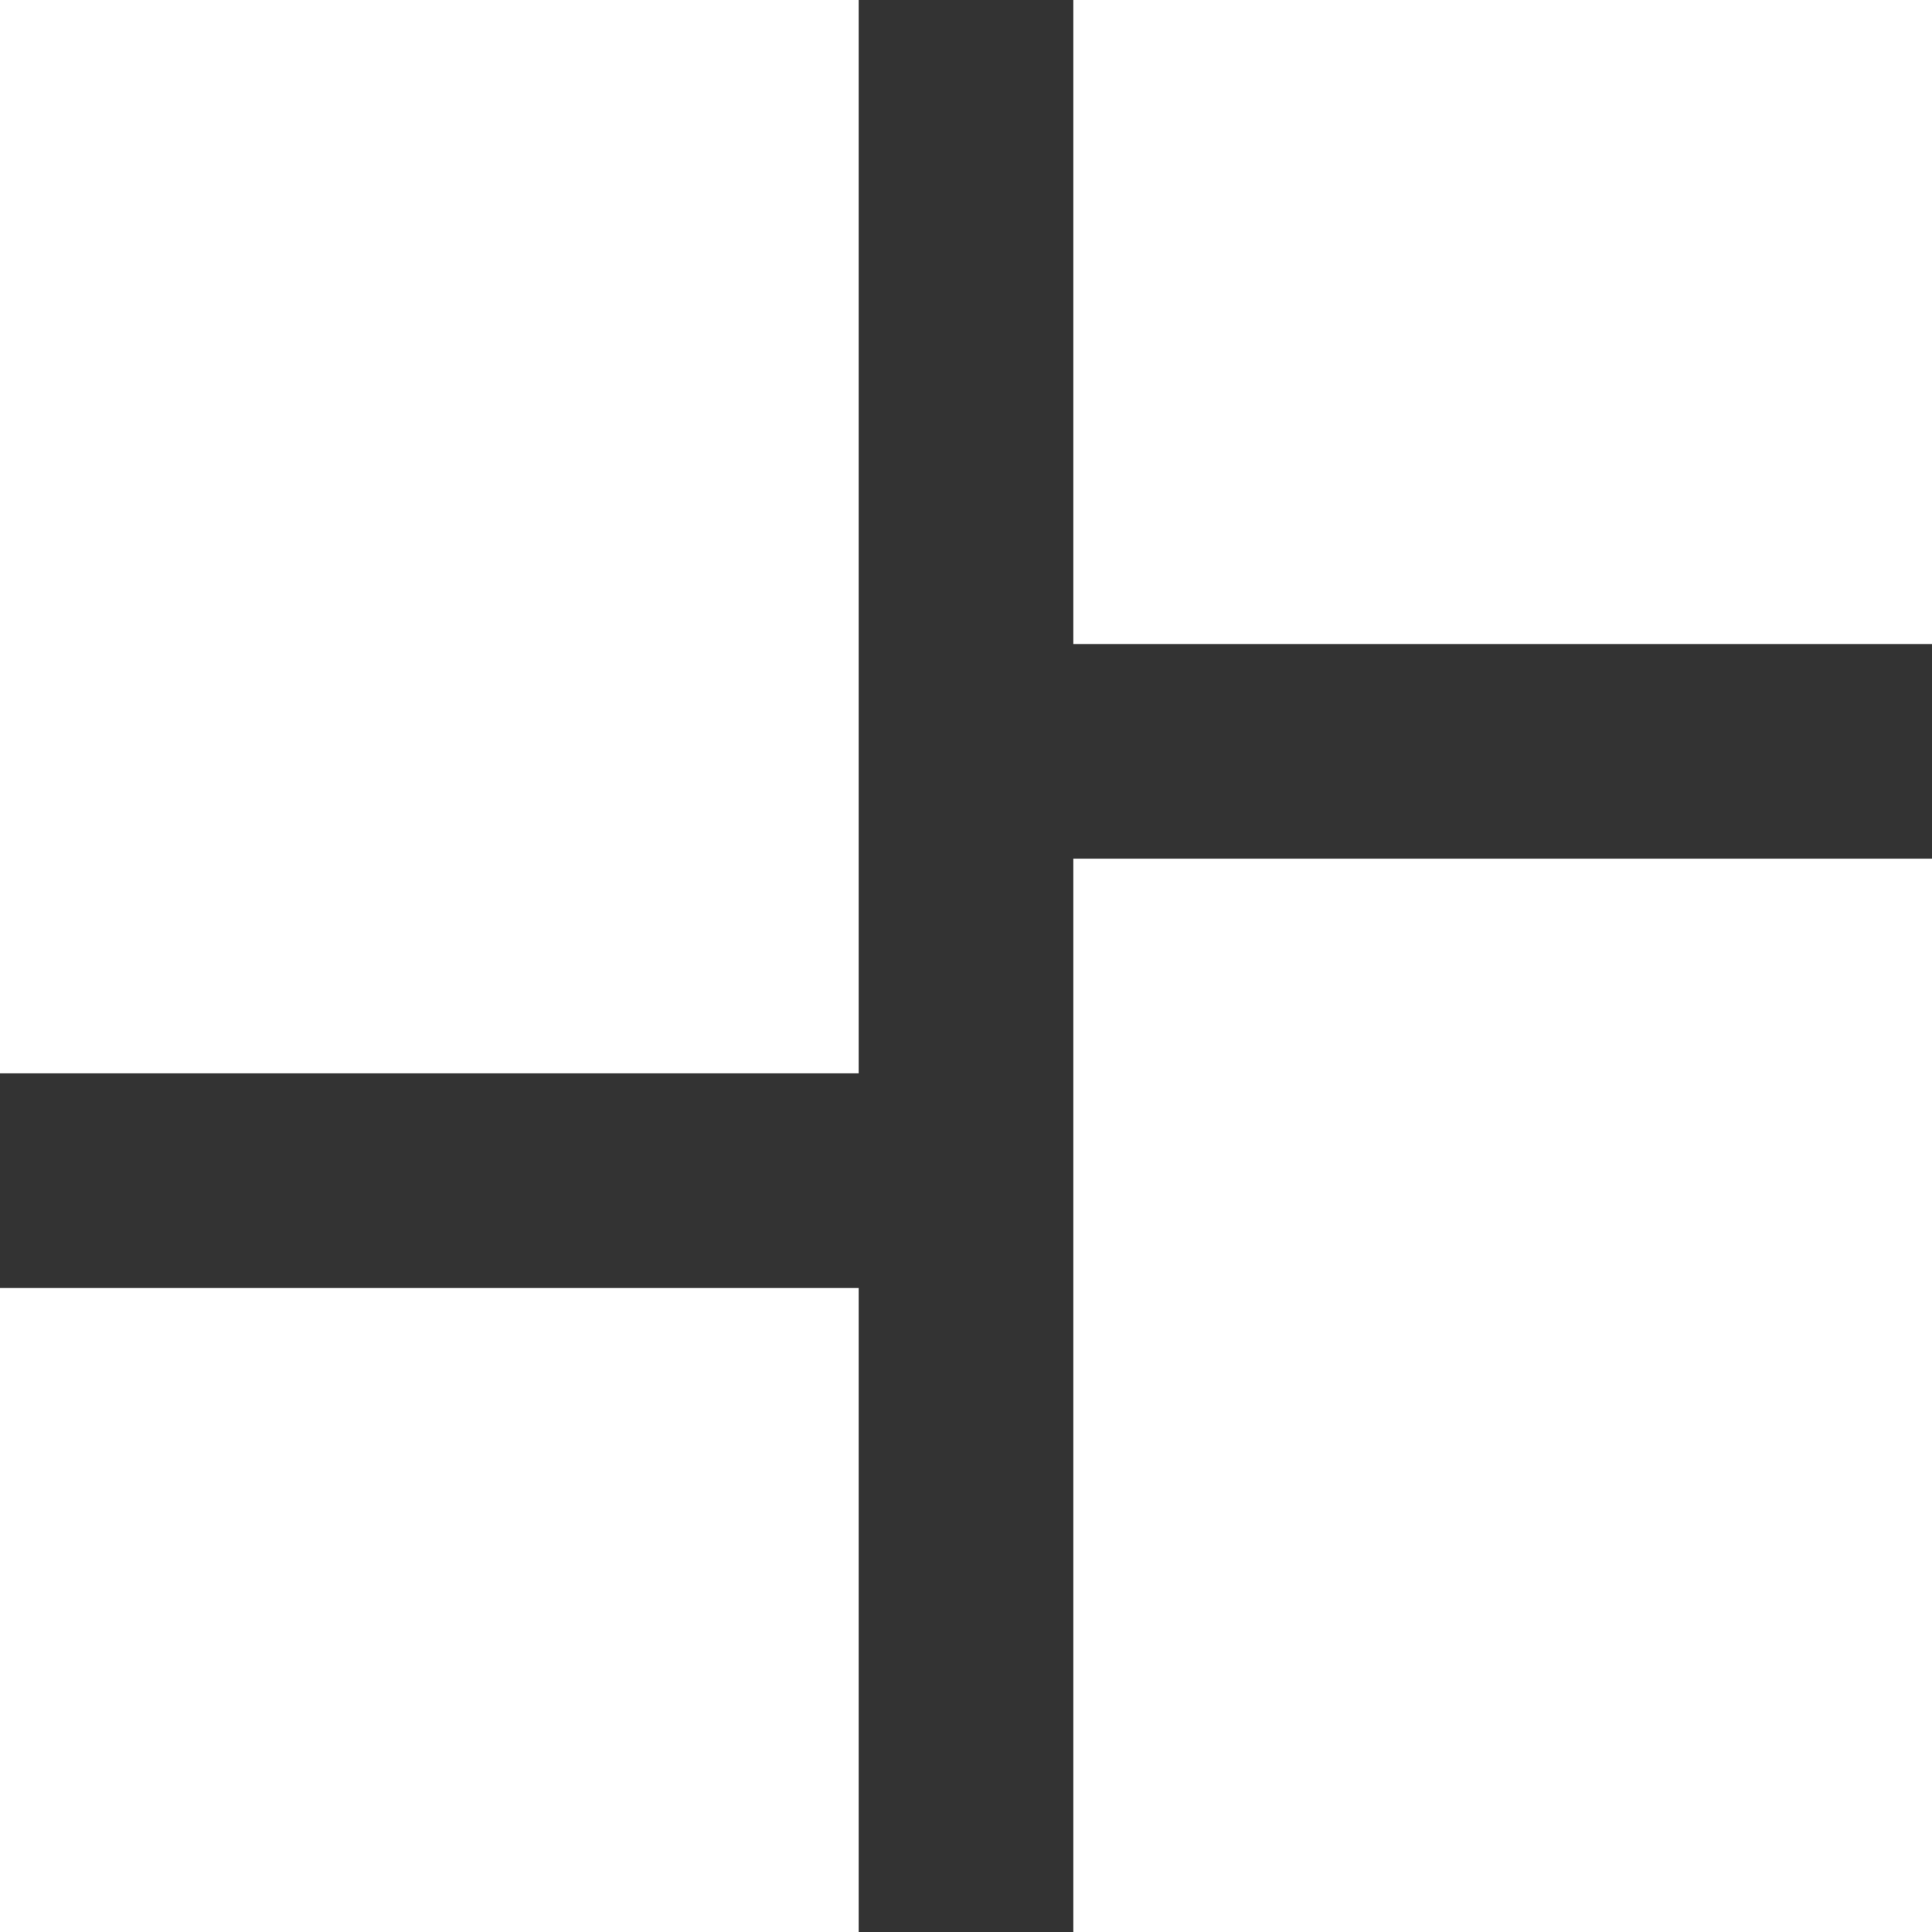 <svg xmlns="http://www.w3.org/2000/svg" width="46.064" height="46.064" viewBox="0 0 46.064 46.064">
  <rect x="0" y="0" width="46.064" height="46.064" fill="#333333" stroke="none"/>
  <path id="ic-dashboard" d="M4.5,30.091H24.973V4.5H4.5Zm0,20.473H24.973V35.21H4.5Zm25.591,0H50.564V24.973H30.091Zm0-46.064V19.855H50.564V4.5Z" transform="translate(-4.5 -4.5)" fill="#fff"/>
</svg>
